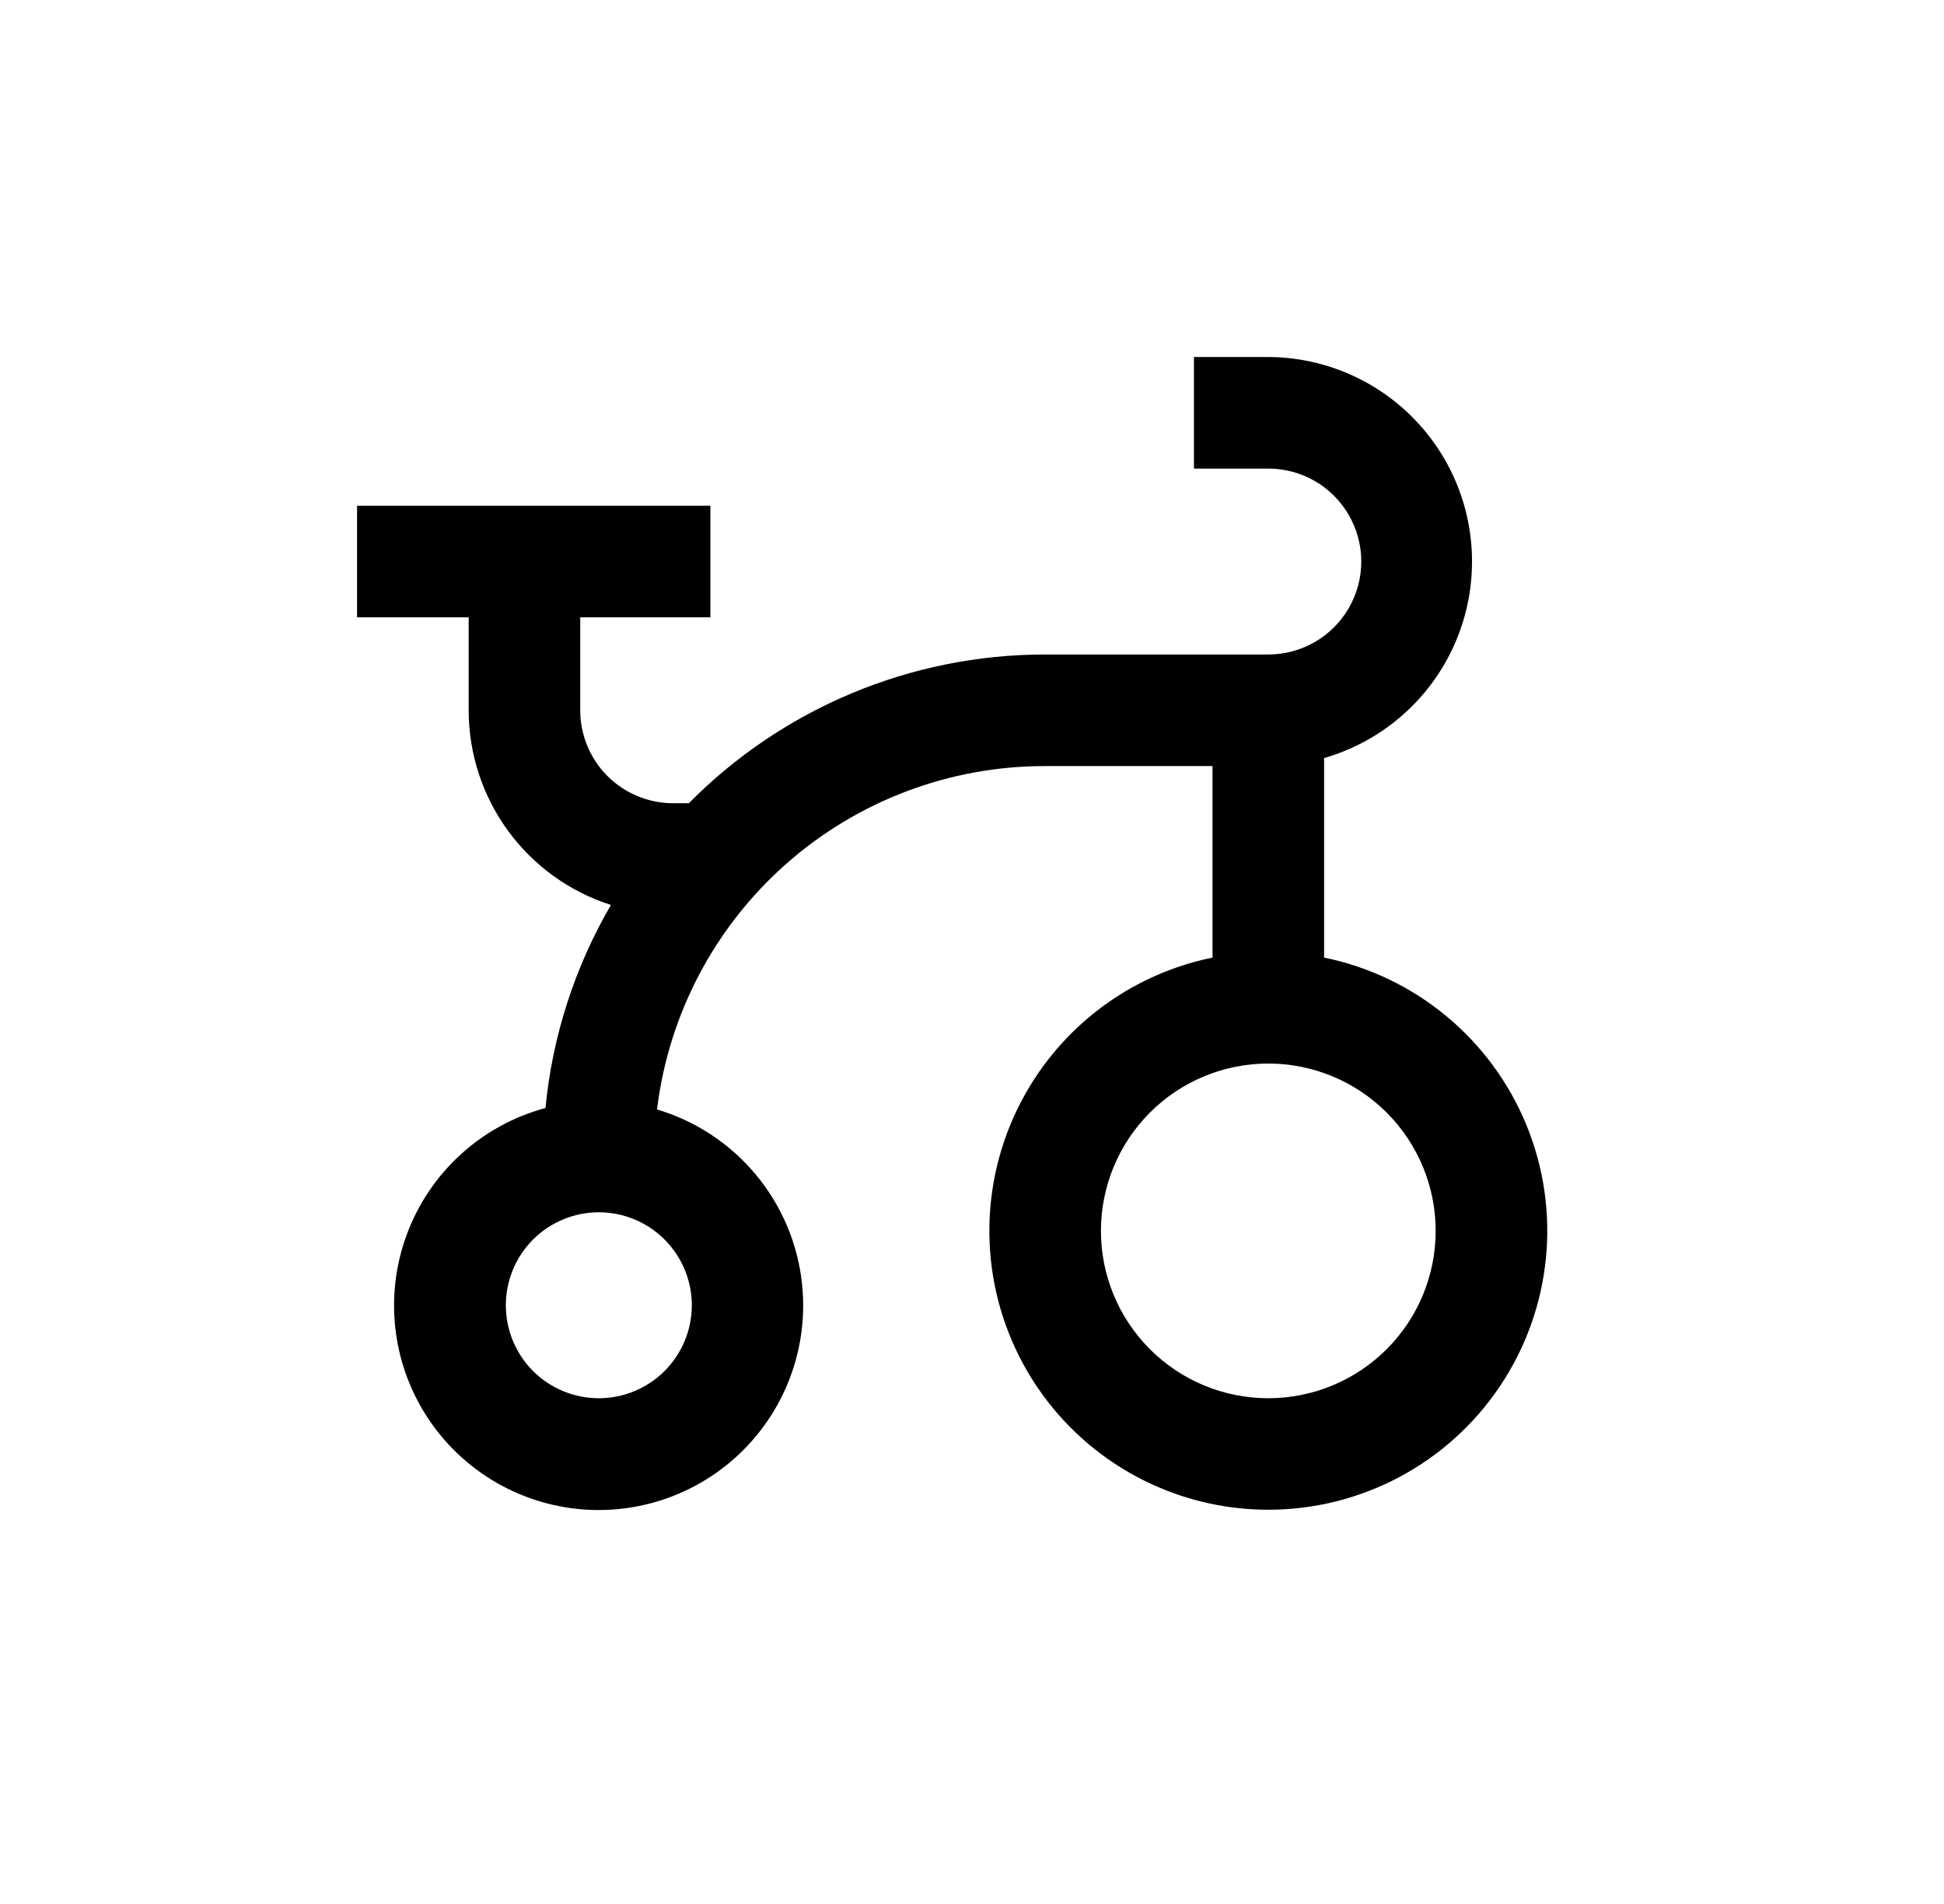 <svg width="49" height="48" viewBox="0 0 49 48" fill="none" xmlns="http://www.w3.org/2000/svg">
<path d="M11.813 17.907C11.814 18.999 12.161 20.063 12.806 20.945C13.45 21.827 14.358 22.482 15.399 22.814C14.486 24.381 13.923 26.128 13.749 27.933C12.133 28.368 10.828 29.56 10.25 31.131C9.672 32.701 9.892 34.454 10.84 35.833C11.788 37.212 13.347 38.045 15.02 38.068C16.693 38.09 18.274 37.299 19.258 35.945C20.243 34.592 20.509 32.845 19.973 31.26C19.437 29.675 18.165 28.448 16.561 27.97C16.851 25.581 18.007 23.38 19.809 21.785C21.612 20.189 23.937 19.31 26.344 19.313H30.562V24.141C28.266 24.61 26.354 26.192 25.464 28.361C24.574 30.529 24.823 32.999 26.129 34.946C27.435 36.893 29.625 38.061 31.969 38.061C34.313 38.061 36.503 36.893 37.808 34.946C39.114 32.999 39.364 30.529 38.474 28.361C37.584 26.192 35.672 24.61 33.375 24.141V19.111C34.978 18.649 36.259 17.44 36.812 15.866C37.365 14.292 37.123 12.547 36.161 11.184C35.199 9.821 33.637 9.007 31.969 9H30.094V11.813H31.969C32.806 11.813 33.58 12.259 33.998 12.985C34.417 13.71 34.417 14.603 33.998 15.328C33.58 16.053 32.806 16.5 31.969 16.5H26.344C22.969 16.499 19.735 17.849 17.362 20.25H16.969C16.347 20.25 15.751 20.003 15.311 19.564C14.872 19.124 14.625 18.528 14.625 17.906V15.563H17.906V12.75H9V15.563H11.813L11.813 17.907ZM36.187 31.031C36.187 32.15 35.743 33.223 34.952 34.014C34.16 34.806 33.087 35.25 31.968 35.25C30.849 35.25 29.776 34.806 28.985 34.014C28.194 33.223 27.75 32.15 27.75 31.031C27.75 29.913 28.194 28.839 28.985 28.048C29.776 27.257 30.849 26.812 31.968 26.812C33.087 26.812 34.16 27.257 34.952 28.048C35.743 28.839 36.187 29.912 36.187 31.031ZM17.438 32.906C17.438 33.528 17.19 34.124 16.751 34.564C16.311 35.003 15.715 35.25 15.094 35.25C14.472 35.25 13.876 35.003 13.436 34.564C12.997 34.124 12.75 33.528 12.75 32.906C12.75 32.285 12.997 31.689 13.436 31.249C13.876 30.809 14.472 30.562 15.094 30.562C15.715 30.562 16.311 30.809 16.751 31.249C17.19 31.689 17.438 32.285 17.438 32.906Z" fill="black"/>
</svg>
